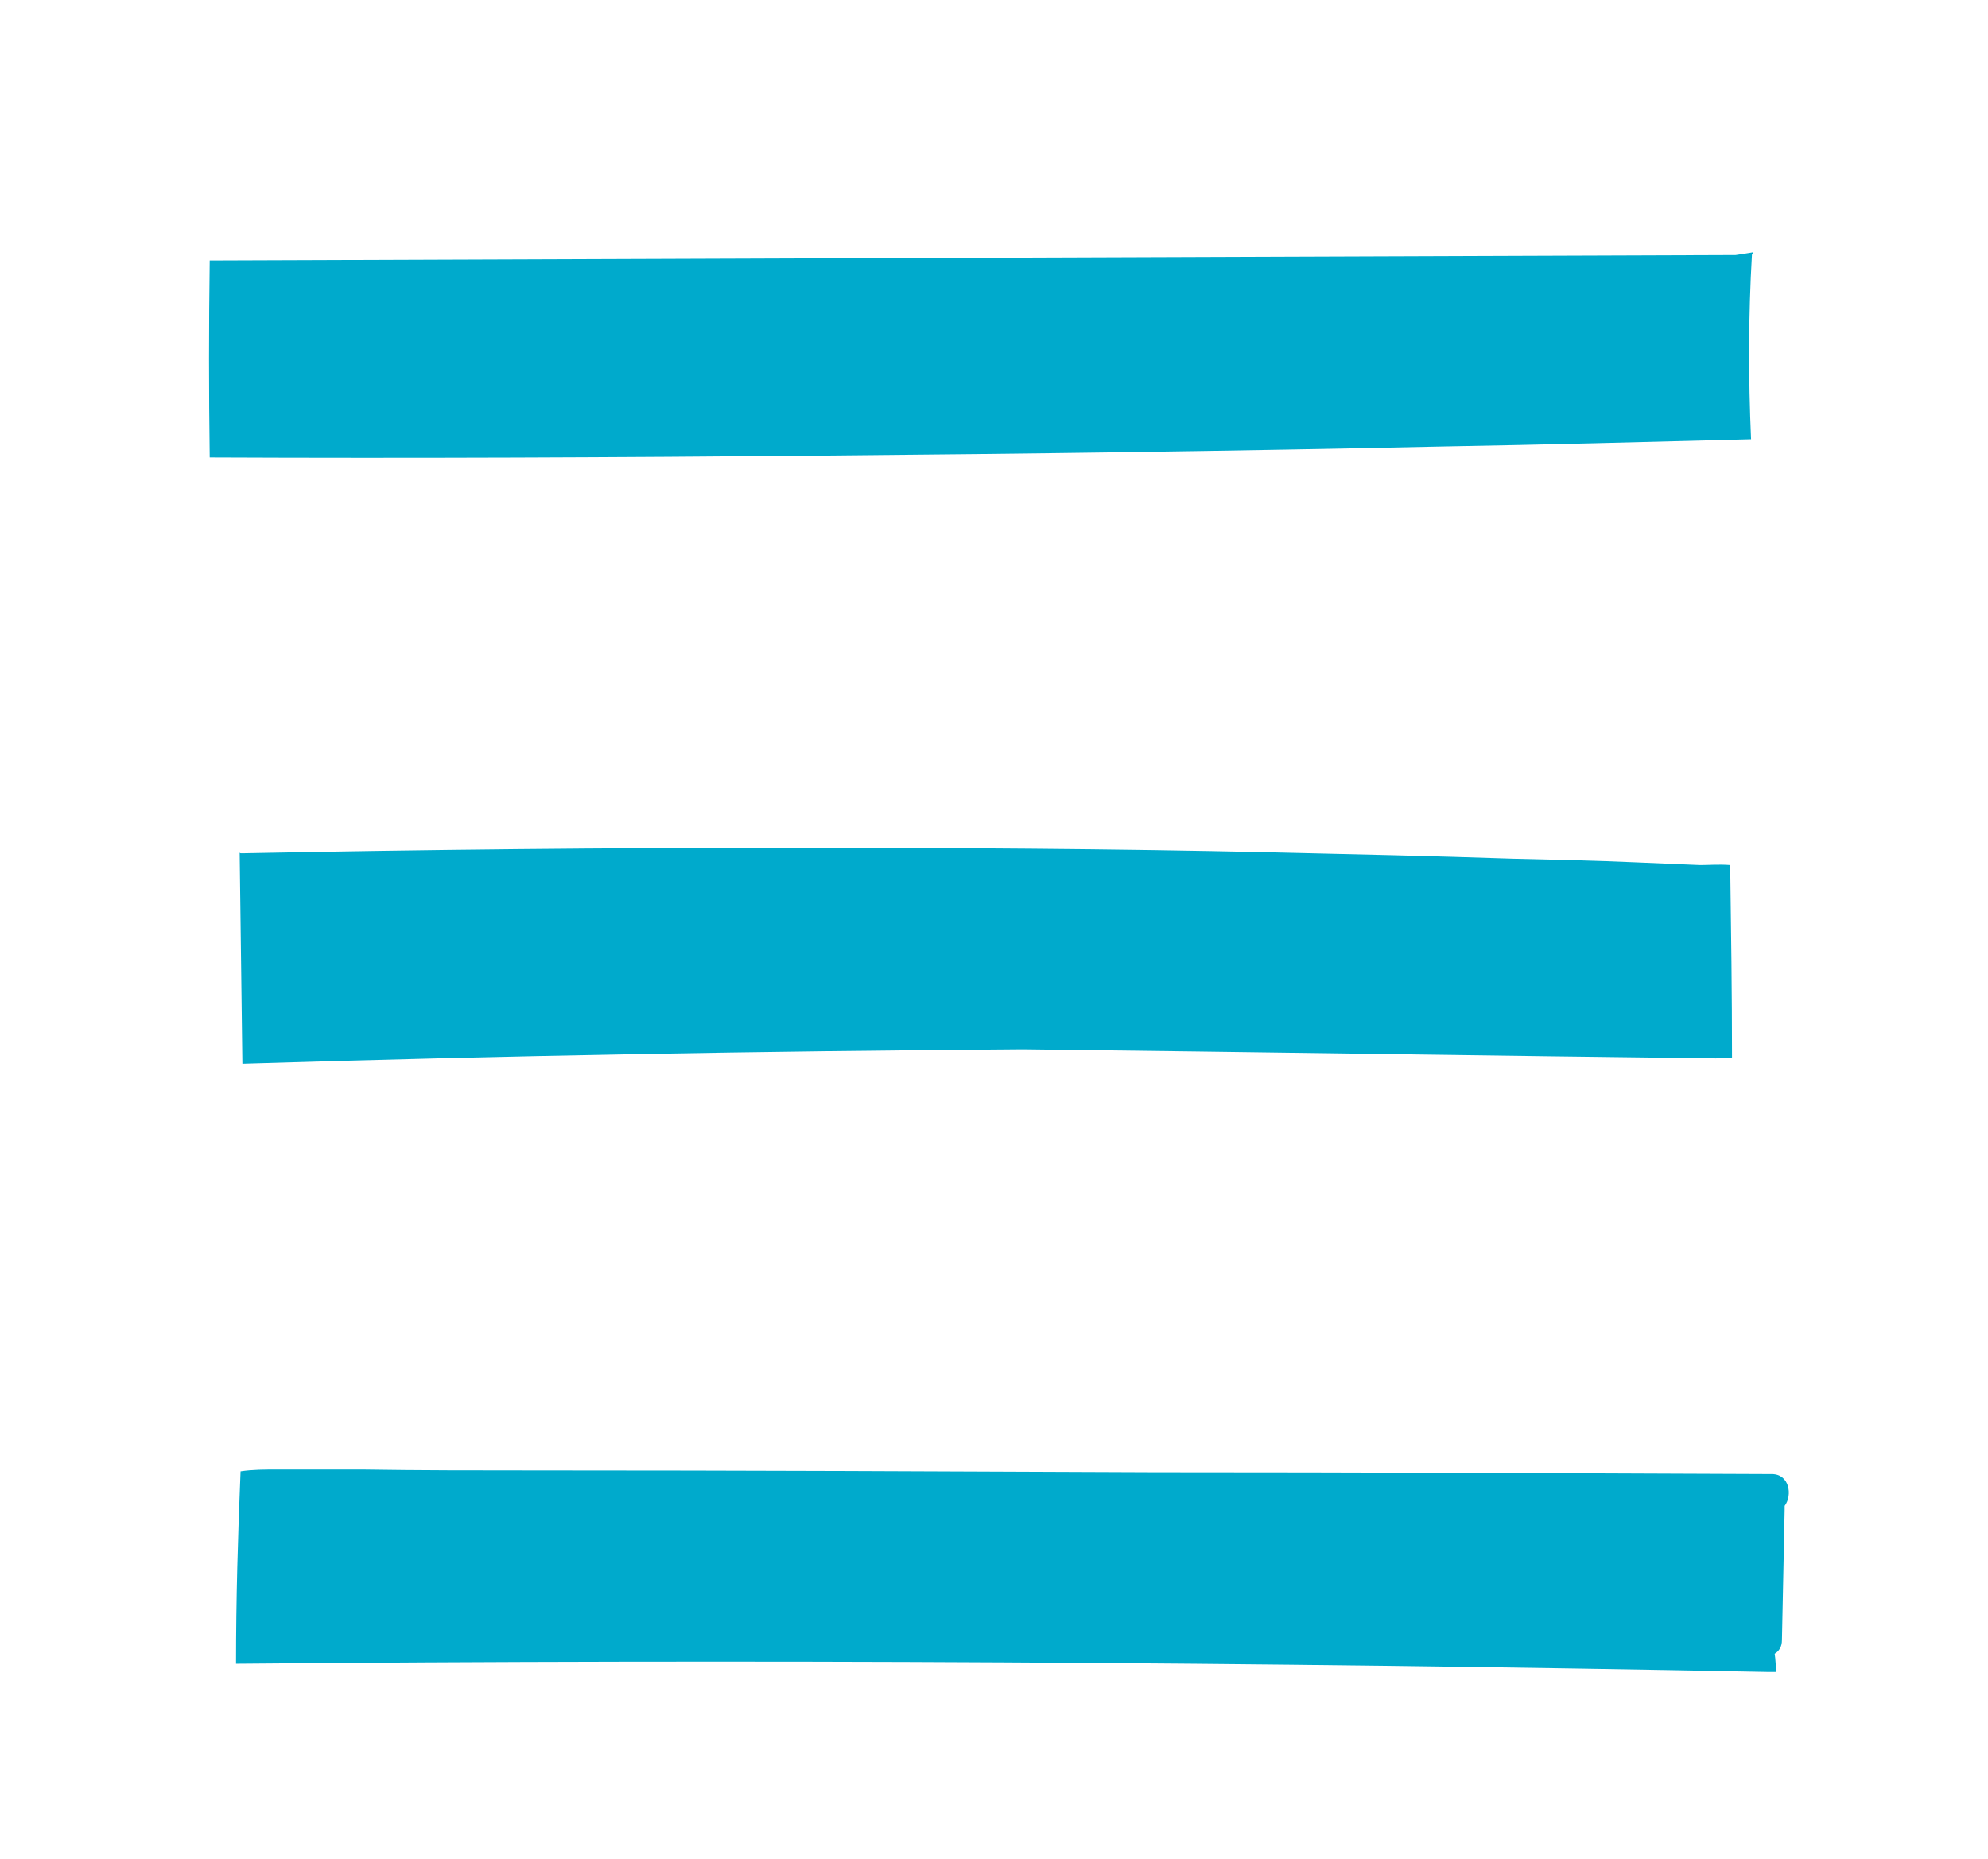 <?xml version="1.0" encoding="utf-8"?>
<!-- Generator: Adobe Illustrator 26.1.0, SVG Export Plug-In . SVG Version: 6.00 Build 0)  -->
<svg version="1.1" id="Layer_1" xmlns="http://www.w3.org/2000/svg" xmlns:xlink="http://www.w3.org/1999/xlink" x="0px" y="0px"
	 viewBox="0 0 219 204.8" style="enable-background:new 0 0 219 204.8;" xml:space="preserve">
<style type="text/css">
	.st0{fill:#00AACC;}
</style>
<g>
	<path class="st0" d="M-289,1490.6c-0.1,6.8-0.2,13.5-0.4,20.2c-0.2,10.7-0.5,21.3-0.7,31.8c-0.1,5.2,0.2,10.3-0.2,15.4
		c-0.1,1.4-1.8,2.7-2.7,4.1c-0.3,0.4-0.7,0.6-1,1c-2.4,4.1-4,4.4-9.2,3.7c-3.1-0.4-6.4,0-9.5,0.5c-3.9,0.6-5.6-1.2-5.9-4.1
		c-0.6-5-0.8-10.1-1.1-15.2c-1.1-15.2,0.3-30.4,1.2-45.8c0.4-6.1-0.7-12.5-0.9-18.7c-0.1-7.6,0-15.2,0.1-22.9
		c0.2-8.2,0.7-16.5,1-24.9c0-0.6-0.1-1.1-0.2-1.7c-1.5-8,0.6-9.8,8.8-7.5c1.7,0.5,3.5,0.4,5.2,0.7c5.4,0.9,10.7,1.8,16,3
		c1.2,0.3,2.8,1.9,3.3,3.1c7.3,17.8,14.3,35.1,21.1,52c3.6,8.9,7.1,17.8,10.6,26.5c0.3,0.7,1,1.4,2,2.7c0.1-4.8,0.1-8.9,0.3-12.9
		c0.5-9.1,1.1-18.2,1.5-27.5c0.2-5-0.2-10.1-0.1-15.2c0.2-9.4,0.6-18.9,1-28.4c0.1-3.4,3-4.9,6-4.1c4.8,1.4,9.6,2.6,14.3,3.6
		c2.8,0.6,5.6,0.5,8.3,1.2c0.8,0.2,2.1,1.8,2.1,2.7c0,5.2-0.1,10.4-0.4,15.6c-0.6,9.3-1.5,18.6-2.2,27.7c-0.5,6.6-1.1,13.2-1.5,19.7
		c-0.6,9.8-1,19.6-1.5,29.3c-0.4,8.3-0.8,16.5-1.1,24.6c-0.1,2.1,0.1,4.3,0.2,6.4c0.1,2.3-1.2,3.2-3.5,3.6c-6.2,1-12.5,2.1-18.6,3.5
		c-4.9,1.1-7.4-0.2-10.3-6.6c-2.3-4.9-4.7-9.8-6.9-14.8c-4.4-9.9-8.8-19.9-13.4-30.1c-3.3-7.4-6.9-14.8-10.4-22.4
		C-288.4,1490.5-288.7,1490.5-289,1490.6z"/>
	<path class="st0" d="M-404.9,1482.9c2.4-4.5,4.2-8.7,6.6-12.4c5.7-8.5,11.7-16.9,17.6-25.2c4.4-6.3,8.9-12.5,13.4-18.6
		c1.9-2.5,3.9-5,6.2-7.1c1-0.9,3.1-1.6,4.3-1.2c5.8,1.9,11.5,4.3,17.3,6.5c3.1,1.2,3.9,4,1.7,6.5c-4,4.3-8.4,8.4-12.1,12.9
		c-6.3,7.9-12.2,16.1-18.3,24.2c-2,2.7-3.9,5.4-5.8,8c-1.7,2.3-2.5,4.6-1,7.5c3.6,6.9,6.9,13.8,10.3,20.7c1.6,3.2,3,6.5,4.6,9.7
		c5,10,10.1,19.9,15,30c3,6.3,5.8,12.7,8.4,19.2c1.9,4.6,1.4,6.2-2.9,8.5c-3.5,1.8-7.1,3.3-10.8,4.7c-4.3,1.6-6.7,0.9-8.7-3.1
		c-6.9-13.9-13.7-27.8-20.6-41.7c-1.7-3.4-3.6-6.6-5.3-9.9c-3.9-7.5-7.7-15.1-11.6-22.7c-1.8,2.1-3.3,4.6-5.5,6.1
		c-2.4,1.6-2,3.6-1.8,5.6c0.9,9.5,2,19,2.9,28.5c0.4,4.5,0.7,8.9,0.7,13.4c0,3.2-0.2,6.5-0.9,9.6c-0.5,2.2-1.4,3.9-4.9,3.1
		c-4.3-1-9-0.3-13.5-0.6c-4.6-0.3-6.4-2.4-6.8-6.9c-1.2-11.6-2.8-23.1-3.6-34.7c-0.9-12.3-1.3-24.7-1.6-37
		c-0.4-17.6-0.5-35.2-0.8-52.8c0-0.4,0-0.8,0-1.1c-0.9-6.1-0.4-6.2,6.1-5.6c4.4,0.4,8.9-0.5,13.4-0.6c6.1-0.1,6.5,0.4,6.5,6.5
		c0.2,16.2,0.5,32.3,0.8,48.5C-405.3,1481.6-405.1,1482-404.9,1482.9z"/>
</g>
<path class="st0" d="M193.1,27.8c-0.6,0.1-1.2,0.2-1.9,0.3c-56,0.2-112.1,0.4-168.1,0.6c-0.1,7.2-0.1,14.5,0,21.7
	c22.4,0.1,44.9,0,67.3-0.2c22.8-0.2,45.5-0.5,68.3-1c11.4-0.2,22.8-0.5,34.2-0.8c-0.3-6.8-0.3-13.6,0.1-20.4
	C193.1,28,193.1,27.9,193.1,27.8z"/>
<path class="st0" d="M190.6,95.3c-1.2-0.1-2.4,0-3.3,0c-2.4-0.1-4.7-0.2-7.1-0.3c-4.5-0.2-9-0.3-13.5-0.4
	c-8.9-0.3-17.7-0.5-26.6-0.7c-17.7-0.4-35.5-0.5-53.2-0.5c-20,0-40,0.2-60,0.6c-0.1,0-0.2,0-0.3,0c-0.1,0-0.2,0-0.2-0.1
	c0.1,7.8,0.2,15.5,0.3,23.3c28.7-0.9,57.3-1.4,86-1.6c25.4,0.3,50.9,0.7,76.3,1c0.6,0,1.2,0,1.8-0.1
	C190.8,109.5,190.7,102.4,190.6,95.3z"/>
<path class="st0" d="M195.2,162.4c-22.7-0.1-45.3-0.2-68-0.2c-22.8-0.1-45.5-0.2-68.3-0.2c-6.3,0-12.7,0-19-0.1c-3.1,0-6.2,0-9.3,0
	c-1.4,0-2.8,0-4.1,0.2c-0.3,7.1-0.5,14.1-0.5,21.2c56.3-0.5,112.5-0.2,168.8,0.9c0.3,0,0.6,0,0.9,0c-0.1-0.7-0.1-1.4-0.2-2
	c0.5-0.3,0.8-0.8,0.8-1.5l0.3-14.4c0-0.1,0-0.2,0-0.4C197.5,164.7,197.1,162.4,195.2,162.4z"/>
</svg>
